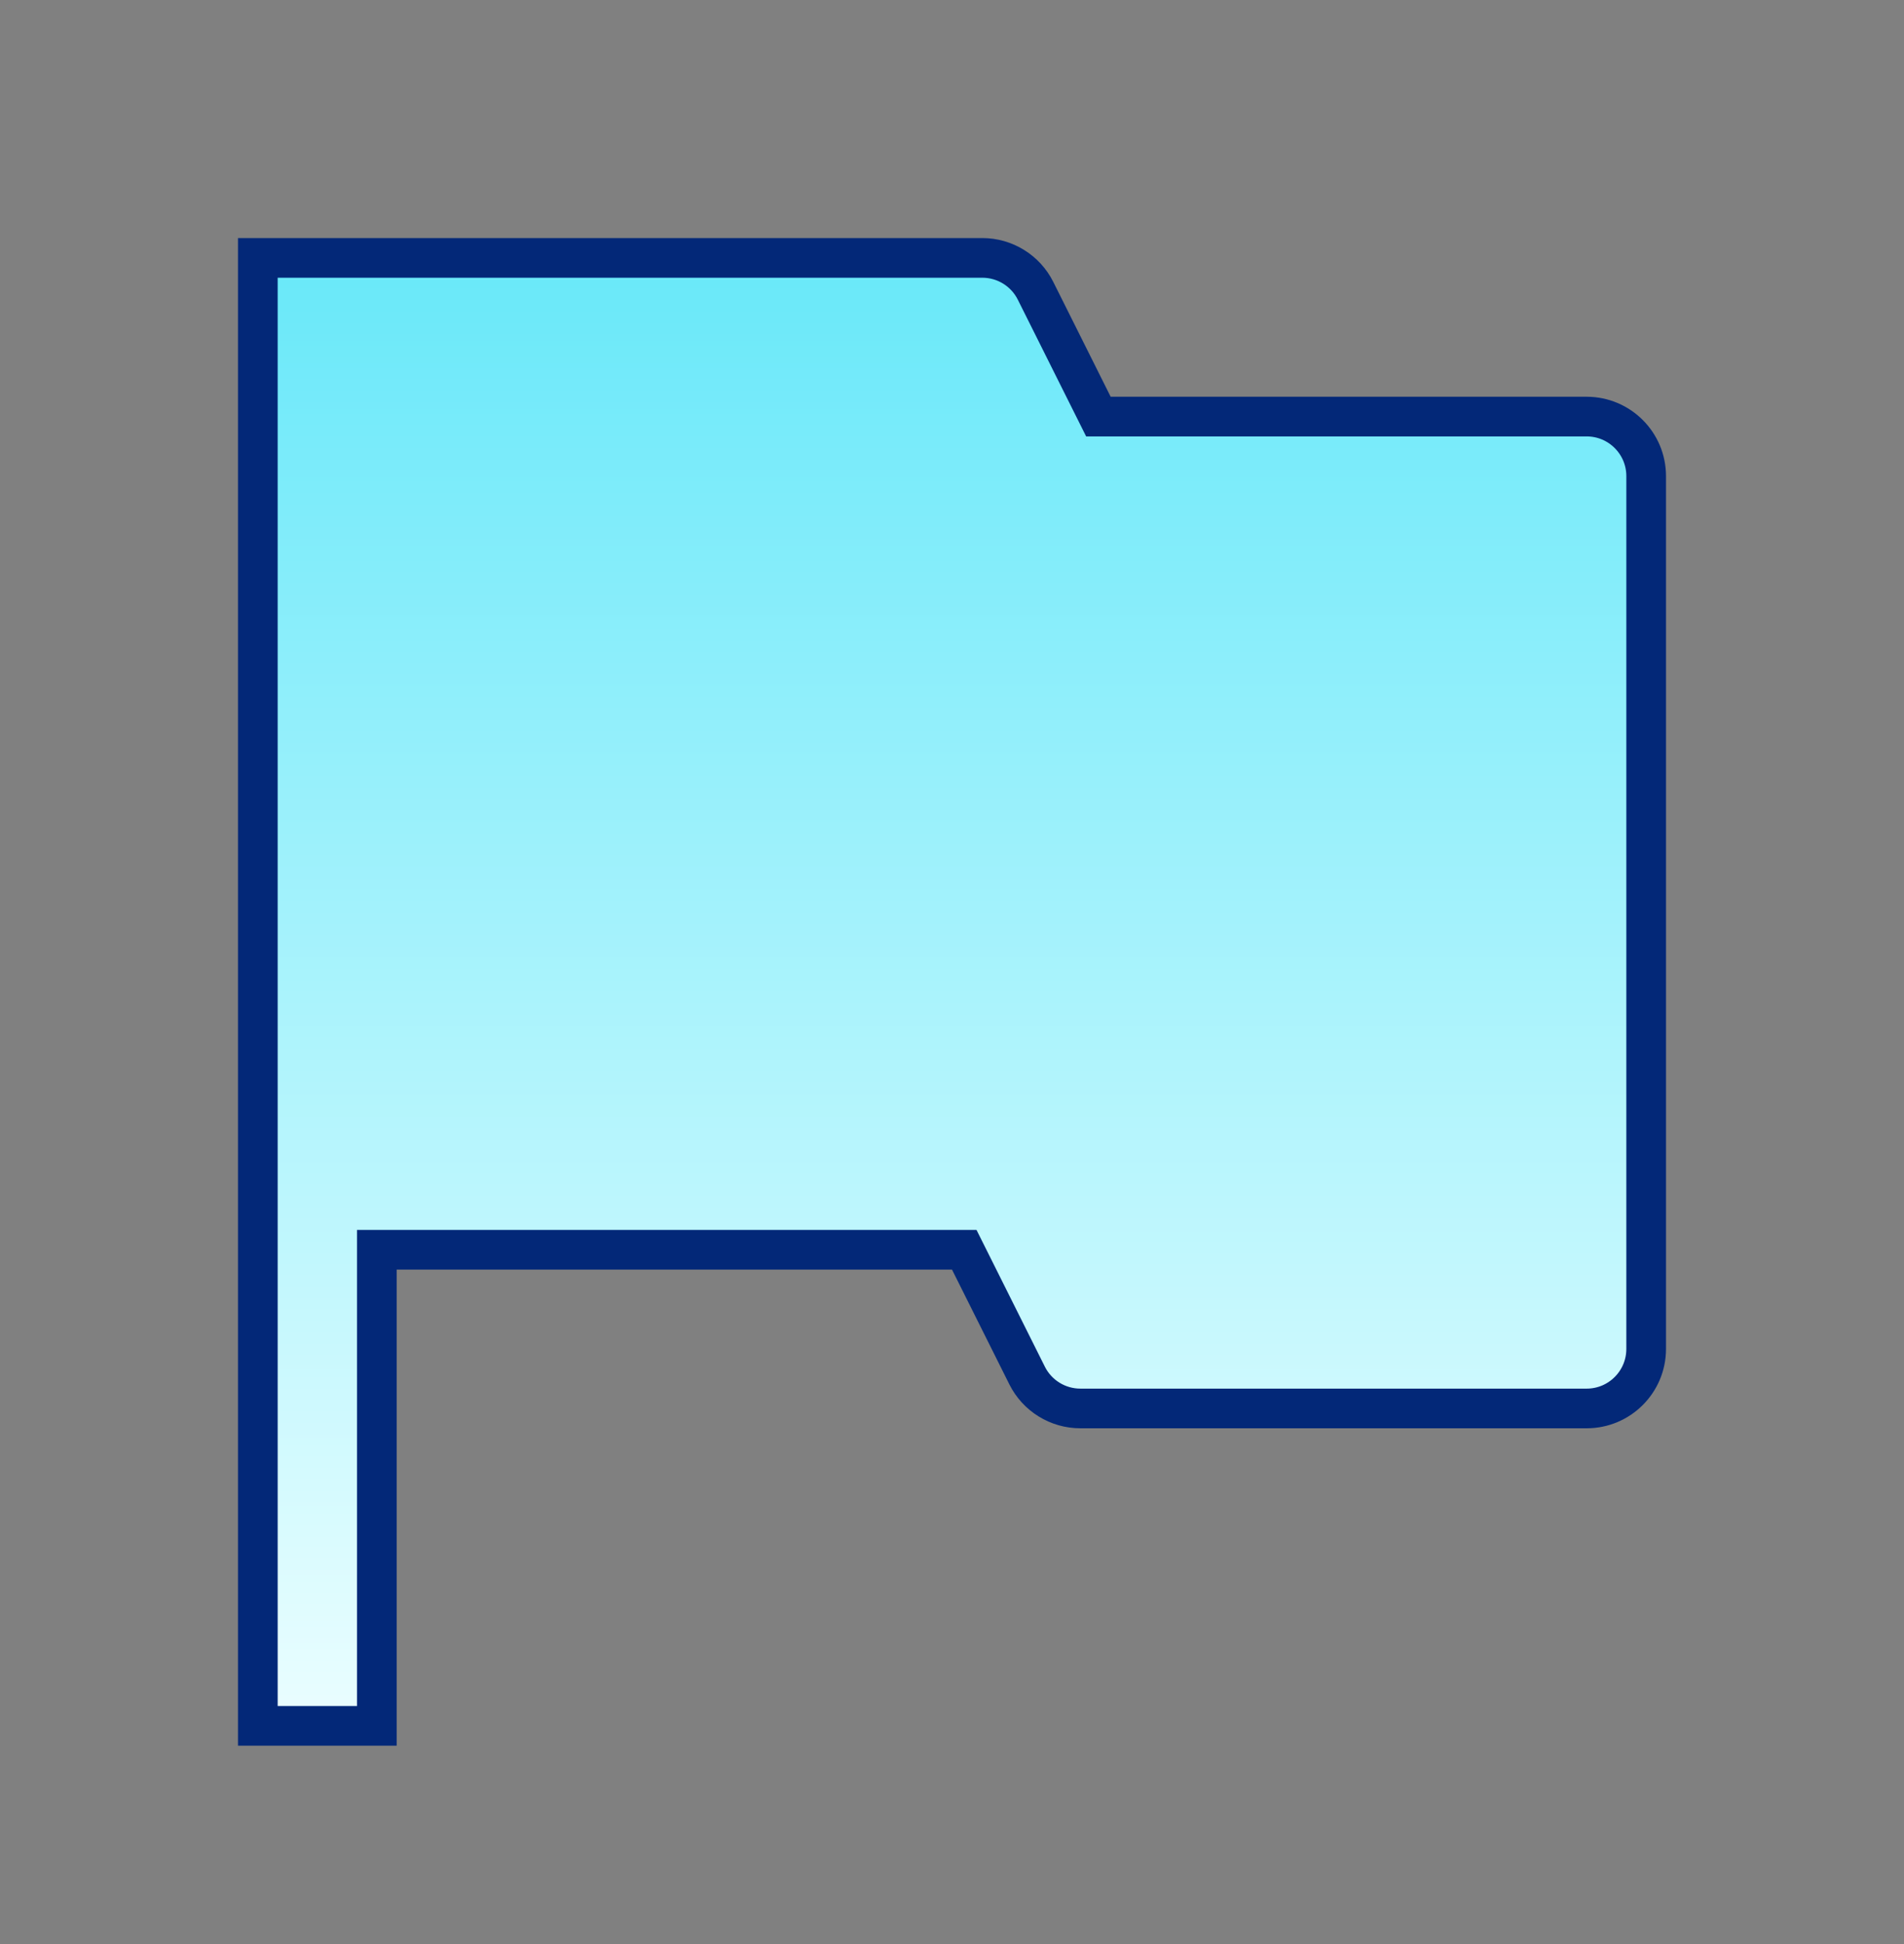 <svg xmlns="http://www.w3.org/2000/svg" width="48" height="49" viewBox="0 0 48 49" fill="none"><rect x="0" y="0" width="48" height="49" fill="#808080" stroke="none"/><path d="M9.5 32V43.5H6.5V6.5H24.764C25.332 6.5 25.852 6.821 26.106 7.329L27.553 10.224L27.691 10.5H28H40C40.828 10.5 41.5 11.172 41.5 12V34C41.5 34.828 40.828 35.5 40 35.5H27.236C26.668 35.5 26.148 35.179 25.894 34.671L24.447 31.776L24.309 31.5H24H10H9.5V32Z" fill="url(#paint0_linear_2882_39925)" stroke="#032878"></path><defs><linearGradient id="paint0_linear_2882_39925" x1="24" y1="6" x2="24" y2="44" gradientUnits="userSpaceOnUse"><stop stop-color="#67E8F9"></stop><stop offset="1" stop-color="#ECFEFF"></stop></linearGradient></defs></svg>